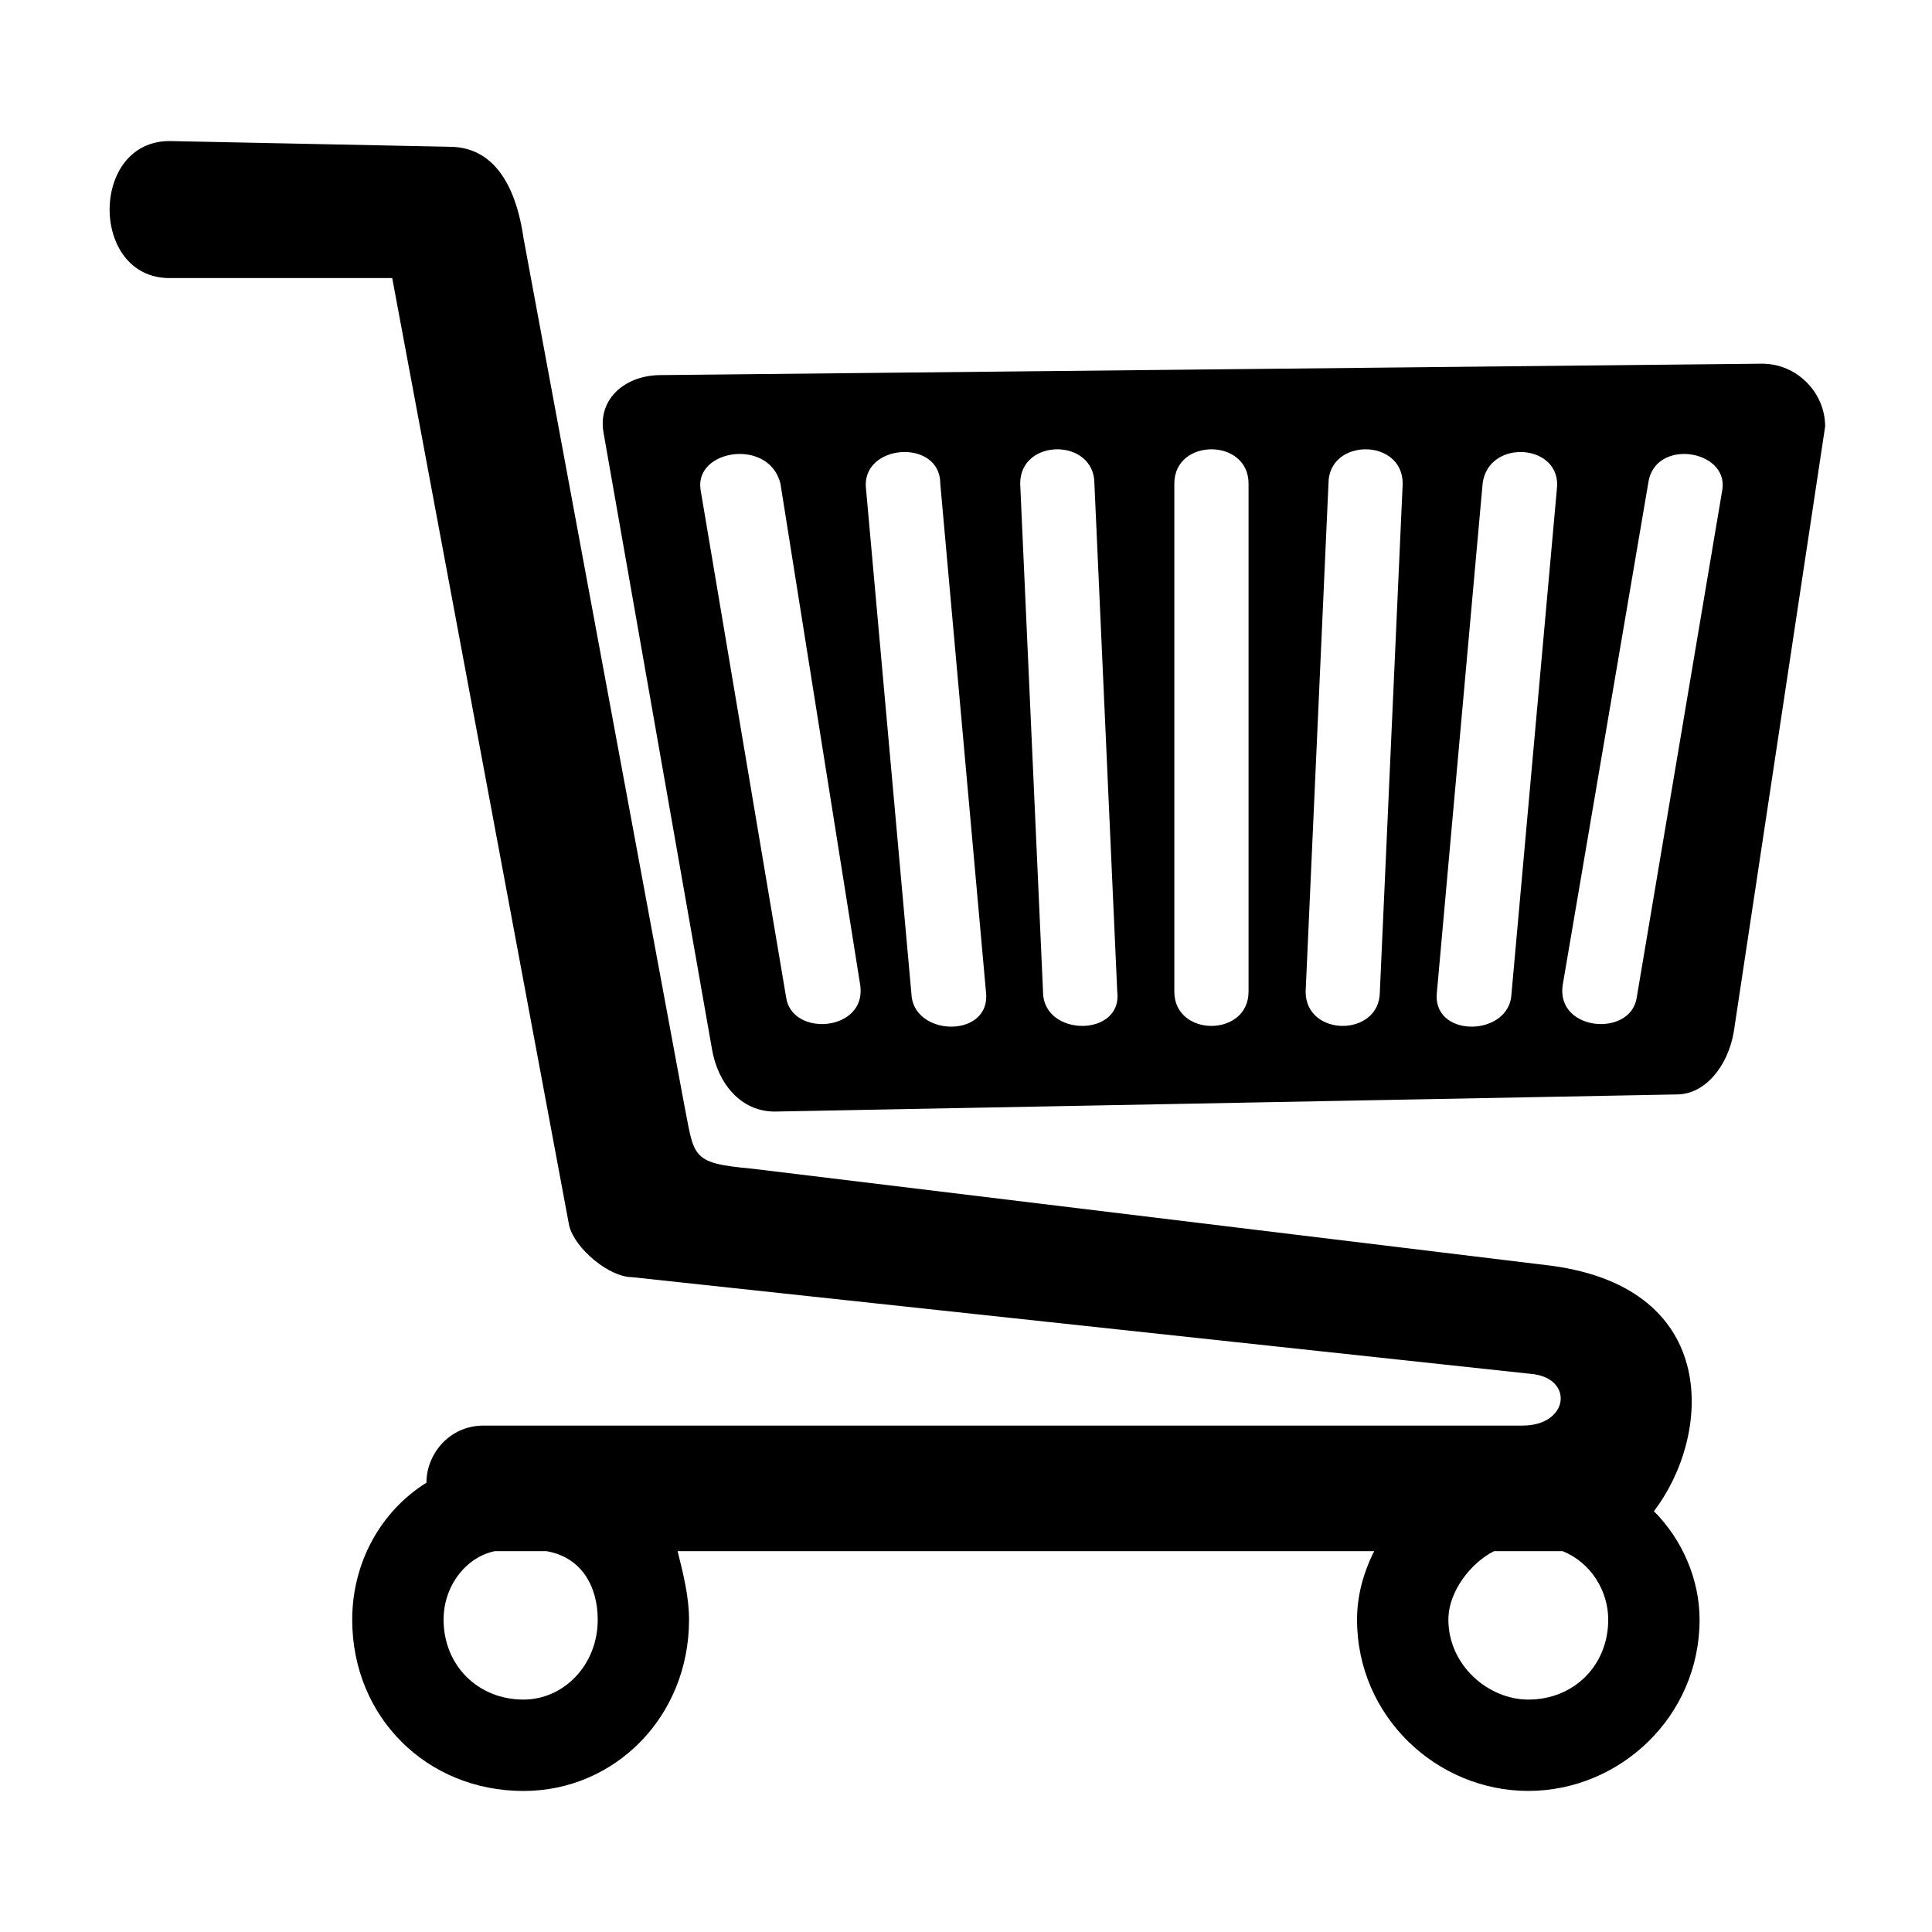 <?xml version="1.0" encoding="UTF-8"?>
<!-- The Best Svg Icon site in the world: iconSvg.co, Visit us! https://iconsvg.co -->
<svg fill="#000000" width="800px" height="800px" version="1.1" viewBox="144 144 512 512" xmlns="http://www.w3.org/2000/svg">
 <path d="m611.05 240.38-292 3.027c-9.078 0-16.641 6.051-15.129 15.129l28.746 163.4c1.512 9.078 7.566 16.641 16.641 16.641l239.04-4.539c7.566 0 13.617-7.566 15.129-16.641l24.207-160.37c0-9.078-7.566-16.641-16.641-16.641zm-102.88 314.69c-3.027 6.051-4.539 12.105-4.539 18.156 0 25.719 21.18 45.387 45.387 45.387 24.207 0 45.387-19.668 45.387-45.387 0-10.59-4.539-21.18-12.105-28.746 15.129-19.668 18.156-59.004-27.234-65.055l-211.81-25.719c-16.641-1.512-15.129-3.027-18.156-18.156l-42.363-228.45c-1.512-10.59-6.051-24.207-19.668-24.207l-74.133-1.512c-21.18 0-21.18 36.312 0 36.312h59.004l46.902 251.15c1.512 6.051 10.59 13.617 16.641 13.617l239.04 25.719c10.59 1.512 9.078 13.617-3.027 13.617h-275.36c-9.078 0-15.129 7.566-15.129 15.129-12.105 7.566-19.668 21.18-19.668 36.312 0 25.719 19.668 45.387 45.387 45.387 24.207 0 43.875-19.668 43.875-45.387 0-6.051-1.512-12.105-3.027-18.156h184.58zm31.773 0c-6.051 3.027-12.105 10.59-12.105 18.156 0 12.105 10.59 21.18 21.18 21.18 12.105 0 21.18-9.078 21.18-21.18 0-7.566-4.539-15.129-12.105-18.156h-18.156zm-264.77 0c-7.566 1.512-13.617 9.078-13.617 18.156 0 12.105 9.078 21.18 21.18 21.18 10.59 0 19.668-9.078 19.668-21.18 0-9.078-4.539-16.641-13.617-18.156h-13.617zm54.465-281.41 22.695 134.65c1.512 10.59 21.18 9.078 19.668-3.027l-21.18-133.14c-3.027-12.105-22.695-9.078-21.18 1.512zm186.09-1.512-6.051 134.65c0 12.105-19.668 12.105-19.668 0l6.051-134.65c0-12.105 19.668-12.105 19.668 0zm84.727 1.512-22.695 134.65c-1.512 10.59-21.18 9.078-19.668-3.027l22.695-133.14c1.512-12.105 21.18-9.078 19.668 1.512zm-43.875 0-12.105 134.65c-1.512 10.59-21.18 10.59-19.668-1.512l12.105-134.65c1.512-12.105 21.18-10.59 19.668 1.512zm-101.37-1.512v134.65c0 12.105 19.668 12.105 19.668 0v-134.65c0-12.105-19.668-12.105-19.668 0zm-40.848 0 6.051 134.65c0 12.105 21.18 12.105 19.668 0l-6.051-134.65c0-12.105-19.668-12.105-19.668 0zm-40.848 1.512 12.105 134.65c1.512 10.59 21.18 10.59 19.668-1.512l-12.105-134.65c0-12.105-21.18-10.59-19.668 1.512z" fill-rule="evenodd"/>
</svg>